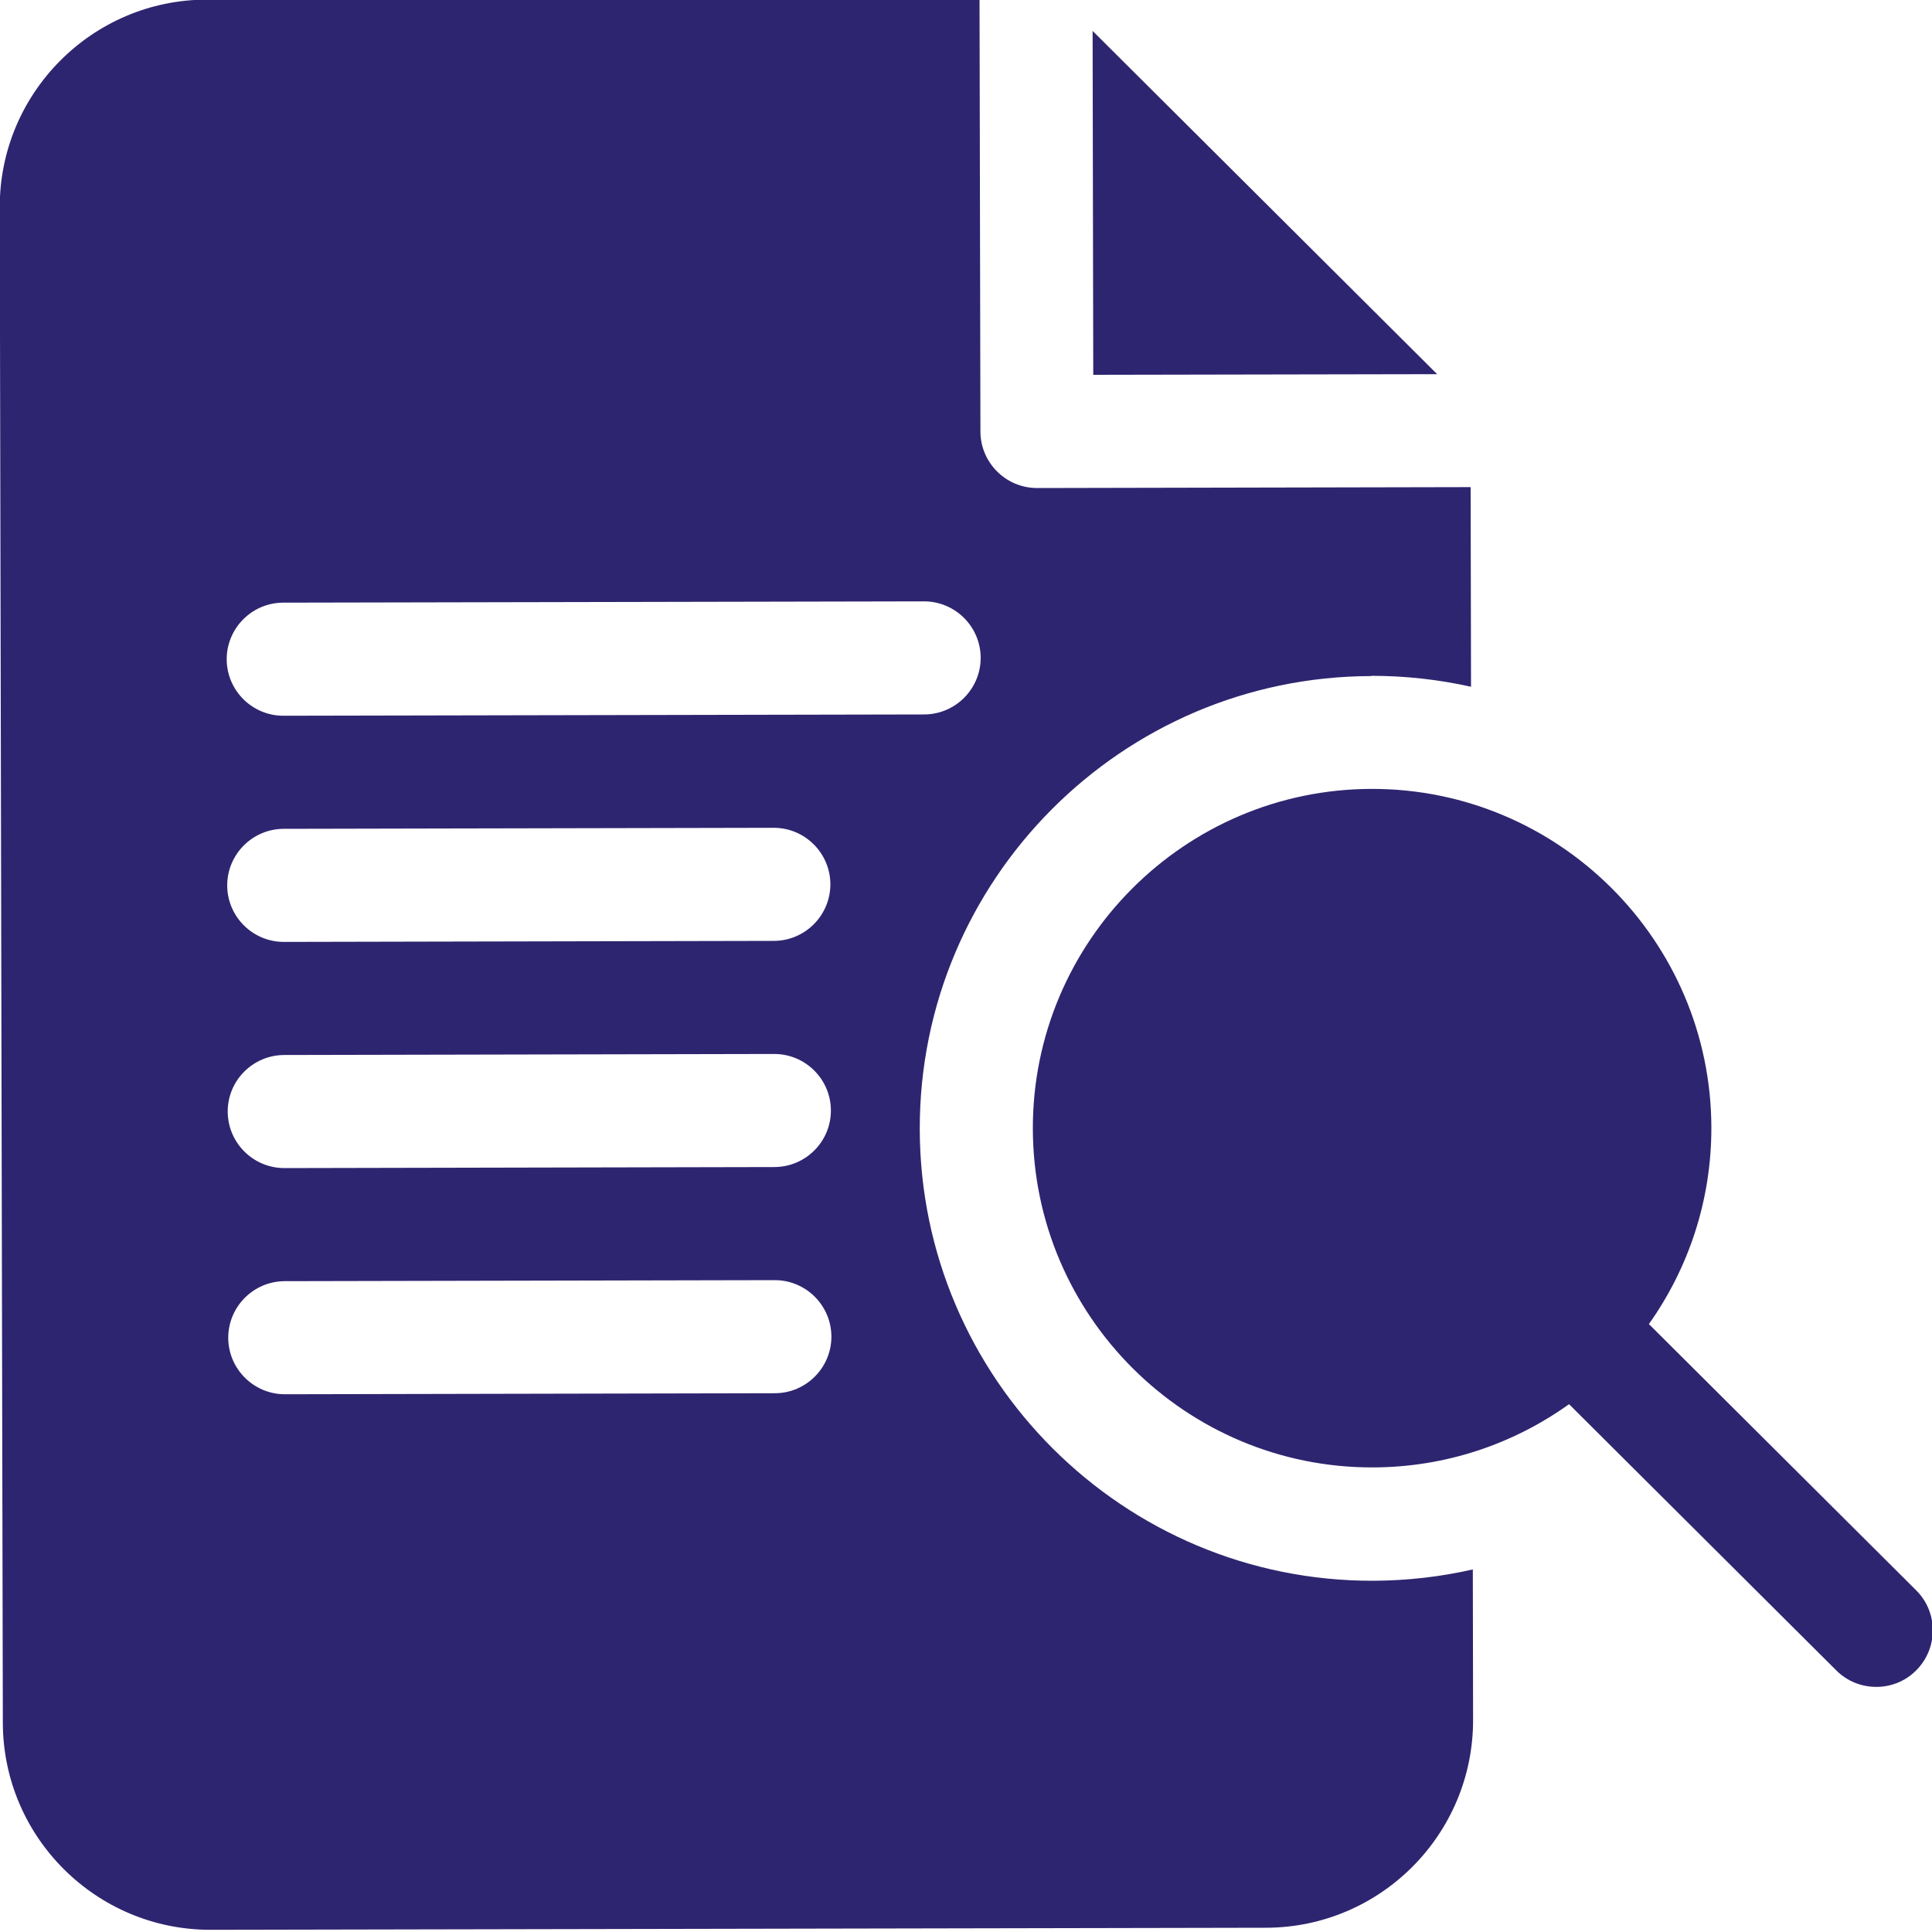 <?xml version="1.0" encoding="UTF-8"?>
<svg id="Layer_1" data-name="Layer 1" xmlns="http://www.w3.org/2000/svg" viewBox="0 0 150 150">
  <defs>
    <style>
      .cls-1 {
        fill: #2e2570;
      }
    </style>
  </defs>
  <path class="cls-1" d="m84.83,2.4l.05,26.7,26.7-.05L84.83,2.4Z"/>
  <path class="cls-1" d="m106.45,52.47c2.66,0,5.26.29,7.76.85l-.03-15.5-33.66.07c-2.42,0-4.39-1.96-4.4-4.38l-.07-33.66L16.05-.03C7.17-.02-.04,7.22-.02,16.1l.24,117.66c.02,8.88,7.25,16.08,16.13,16.07l81.95-.16c8.88-.02,16.08-7.25,16.07-16.13l-.02-11.69c-2.49.57-5.09.87-7.75.88-19.37.04-35.15-15.69-35.19-35.05-.04-19.37,15.69-35.15,35.05-35.19Zm-46.28,55.7l-38.05.08c-2.42,0-4.39-1.96-4.4-4.38,0-2.42,1.96-4.39,4.38-4.4l38.05-.08c2.42,0,4.39,1.96,4.4,4.38,0,2.42-1.96,4.39-4.38,4.4Zm-.04-17.56l-38.05.08c-2.42,0-4.39-1.96-4.4-4.38s1.96-4.39,4.38-4.4l38.05-.08c2.42,0,4.39,1.96,4.4,4.38s-1.96,4.39-4.38,4.4Zm-.04-17.56l-38.05.08c-2.42,0-4.39-1.96-4.4-4.38,0-2.42,1.96-4.39,4.38-4.4l38.05-.08c2.42,0,4.39,1.96,4.4,4.38,0,2.42-1.96,4.39-4.38,4.4Zm11.67-17.58l-49.76.1c-2.42,0-4.39-1.96-4.4-4.38,0-2.42,1.96-4.39,4.38-4.4l49.76-.1c2.42,0,4.39,1.96,4.4,4.38,0,2.42-1.96,4.39-4.38,4.4Z"/>
  <path class="cls-1" d="m148.77,123.47l-20.75-20.67c3.06-4.31,4.86-9.58,4.85-15.26-.03-14.52-11.87-26.32-26.39-26.29-14.52.03-26.32,11.87-26.29,26.39.03,14.52,11.87,26.32,26.39,26.29,5.68-.01,10.94-1.83,15.24-4.91l20.75,20.67c.86.86,1.98,1.28,3.11,1.28s2.25-.43,3.1-1.29c1.71-1.72,1.71-4.5-.01-6.21h0Z"/>
</svg>